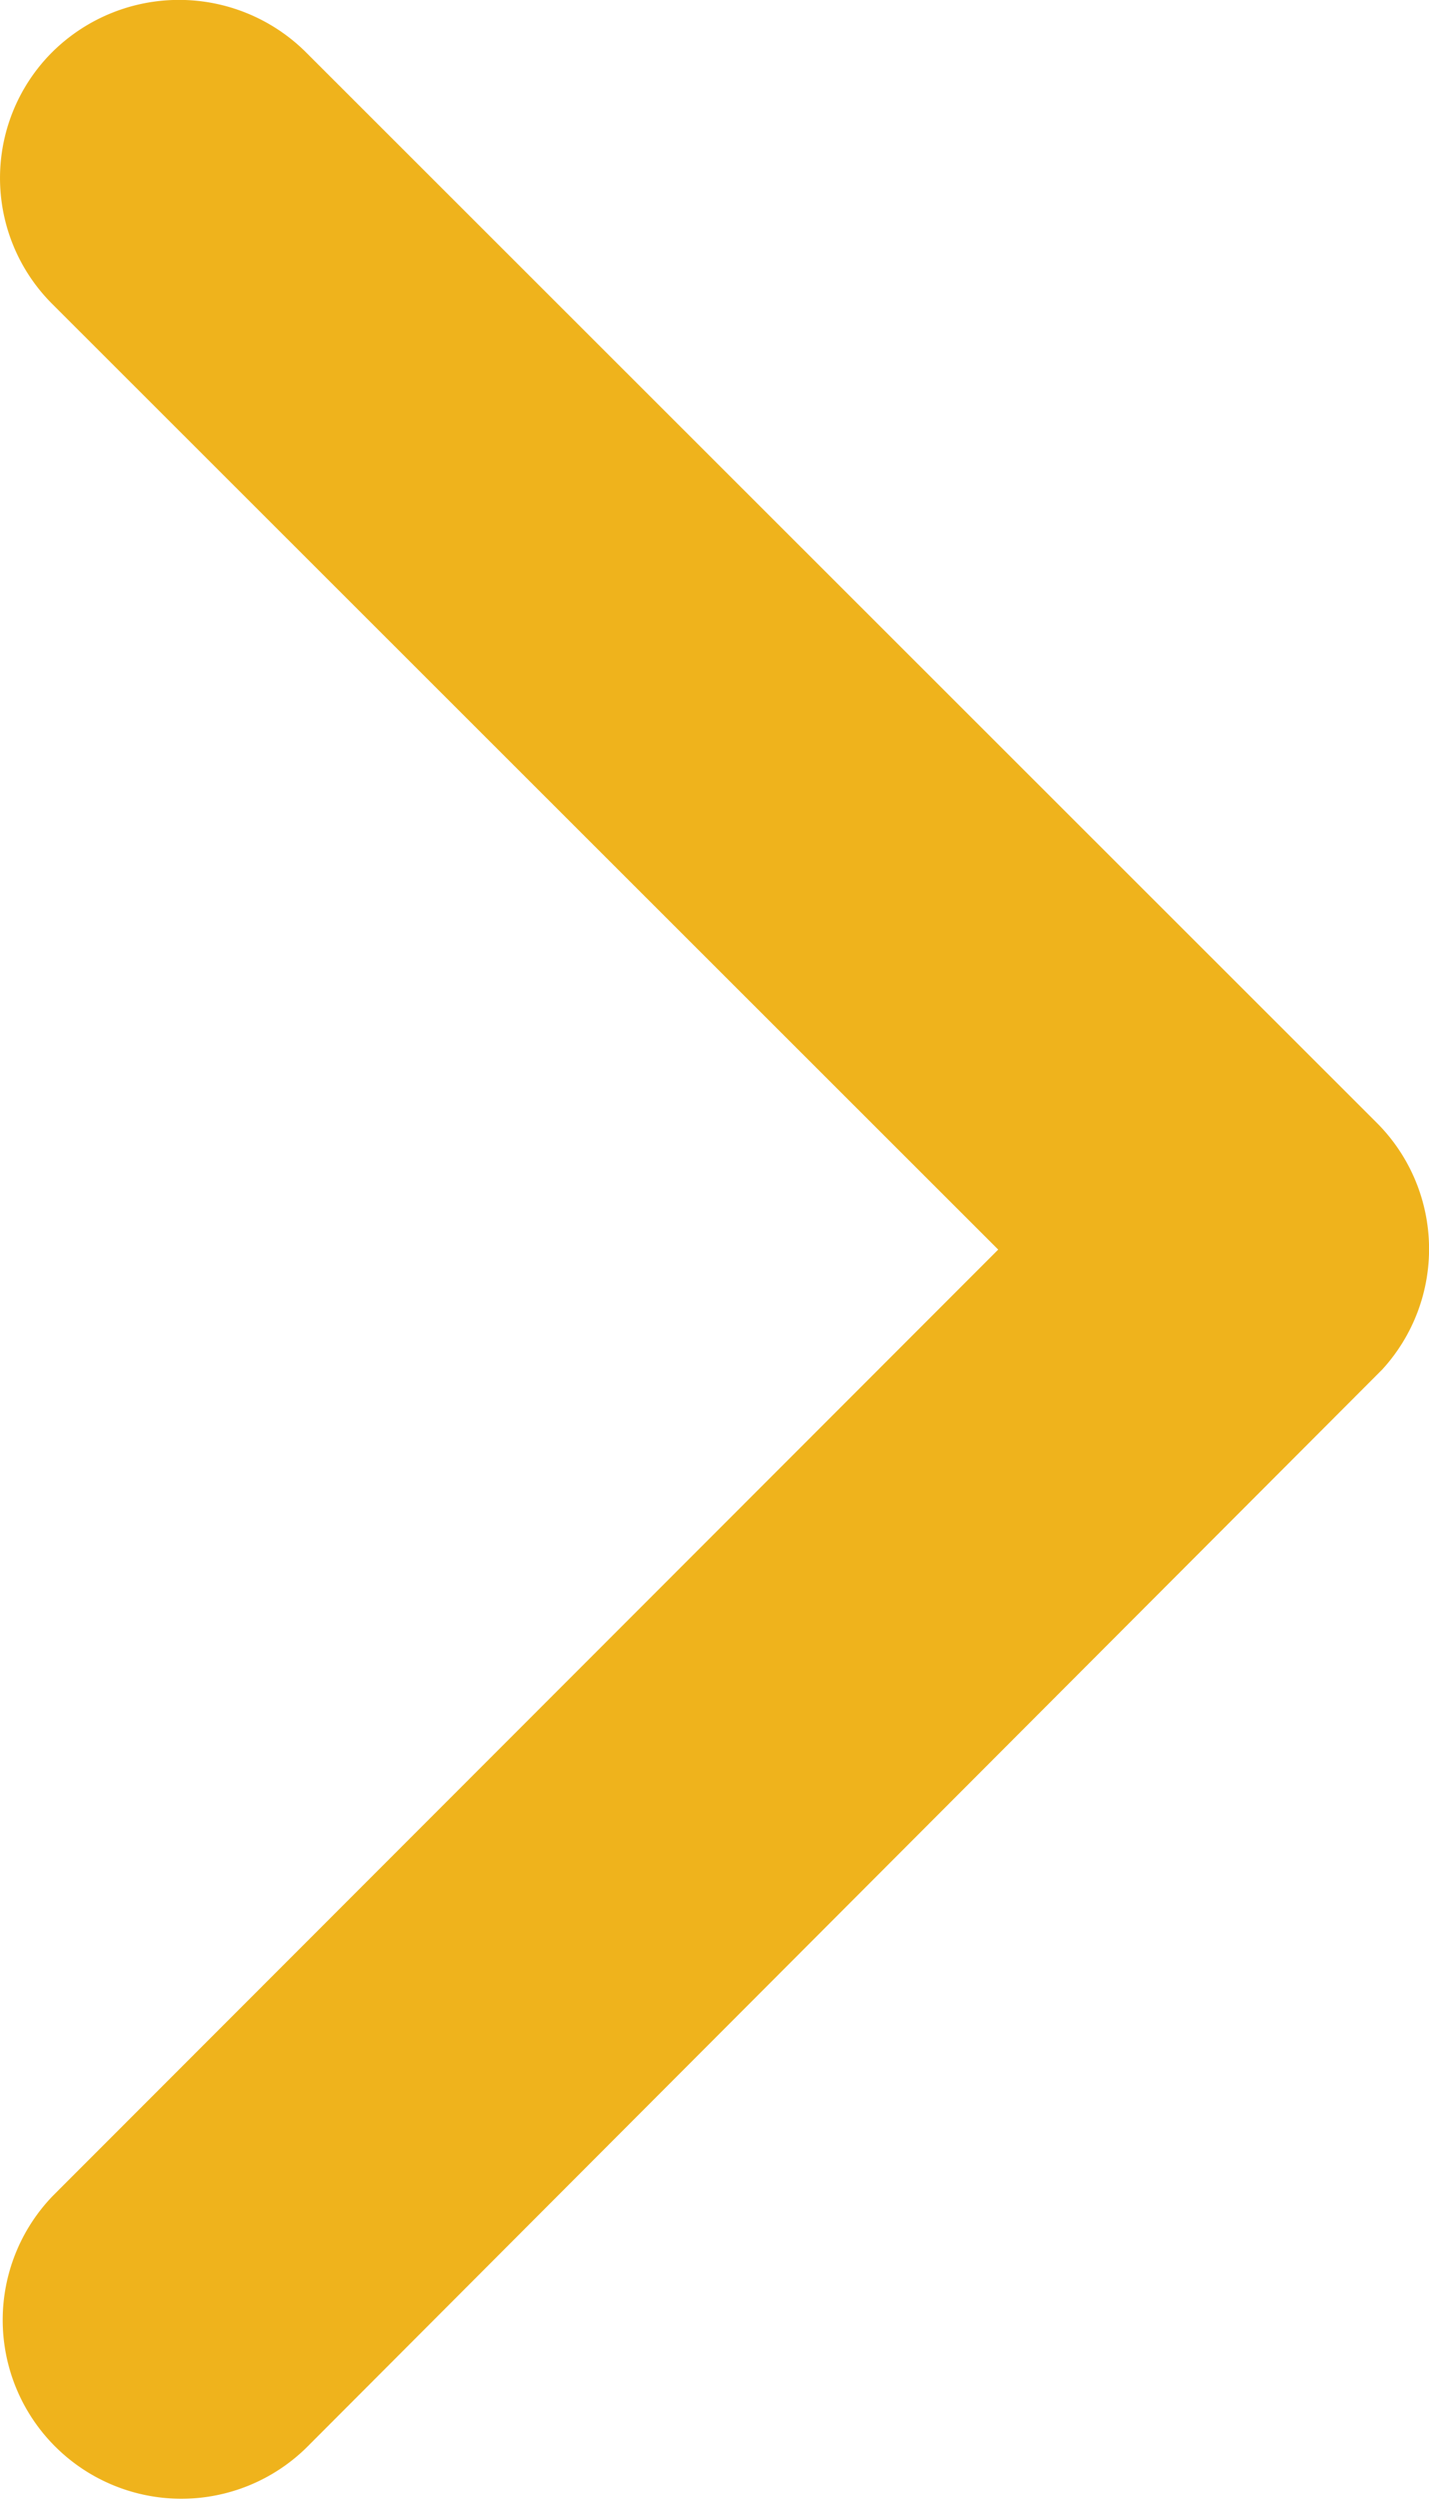 <svg xmlns="http://www.w3.org/2000/svg" width="8.19" height="14.323" viewBox="0 0 8.19 14.323">
  <path id="Icon_ionic-ios-arrow-down" data-name="Icon ionic-ios-arrow-down" d="M13.352,16.967l5.416-5.42a1.019,1.019,0,0,1,1.446,0,1.032,1.032,0,0,1,0,1.45l-6.137,6.141a1.022,1.022,0,0,1-1.412.03L6.486,13a1.024,1.024,0,0,1,1.446-1.45Z" transform="translate(-11.246 20.511) rotate(-90)" fill="#efb31c"/>
</svg>
